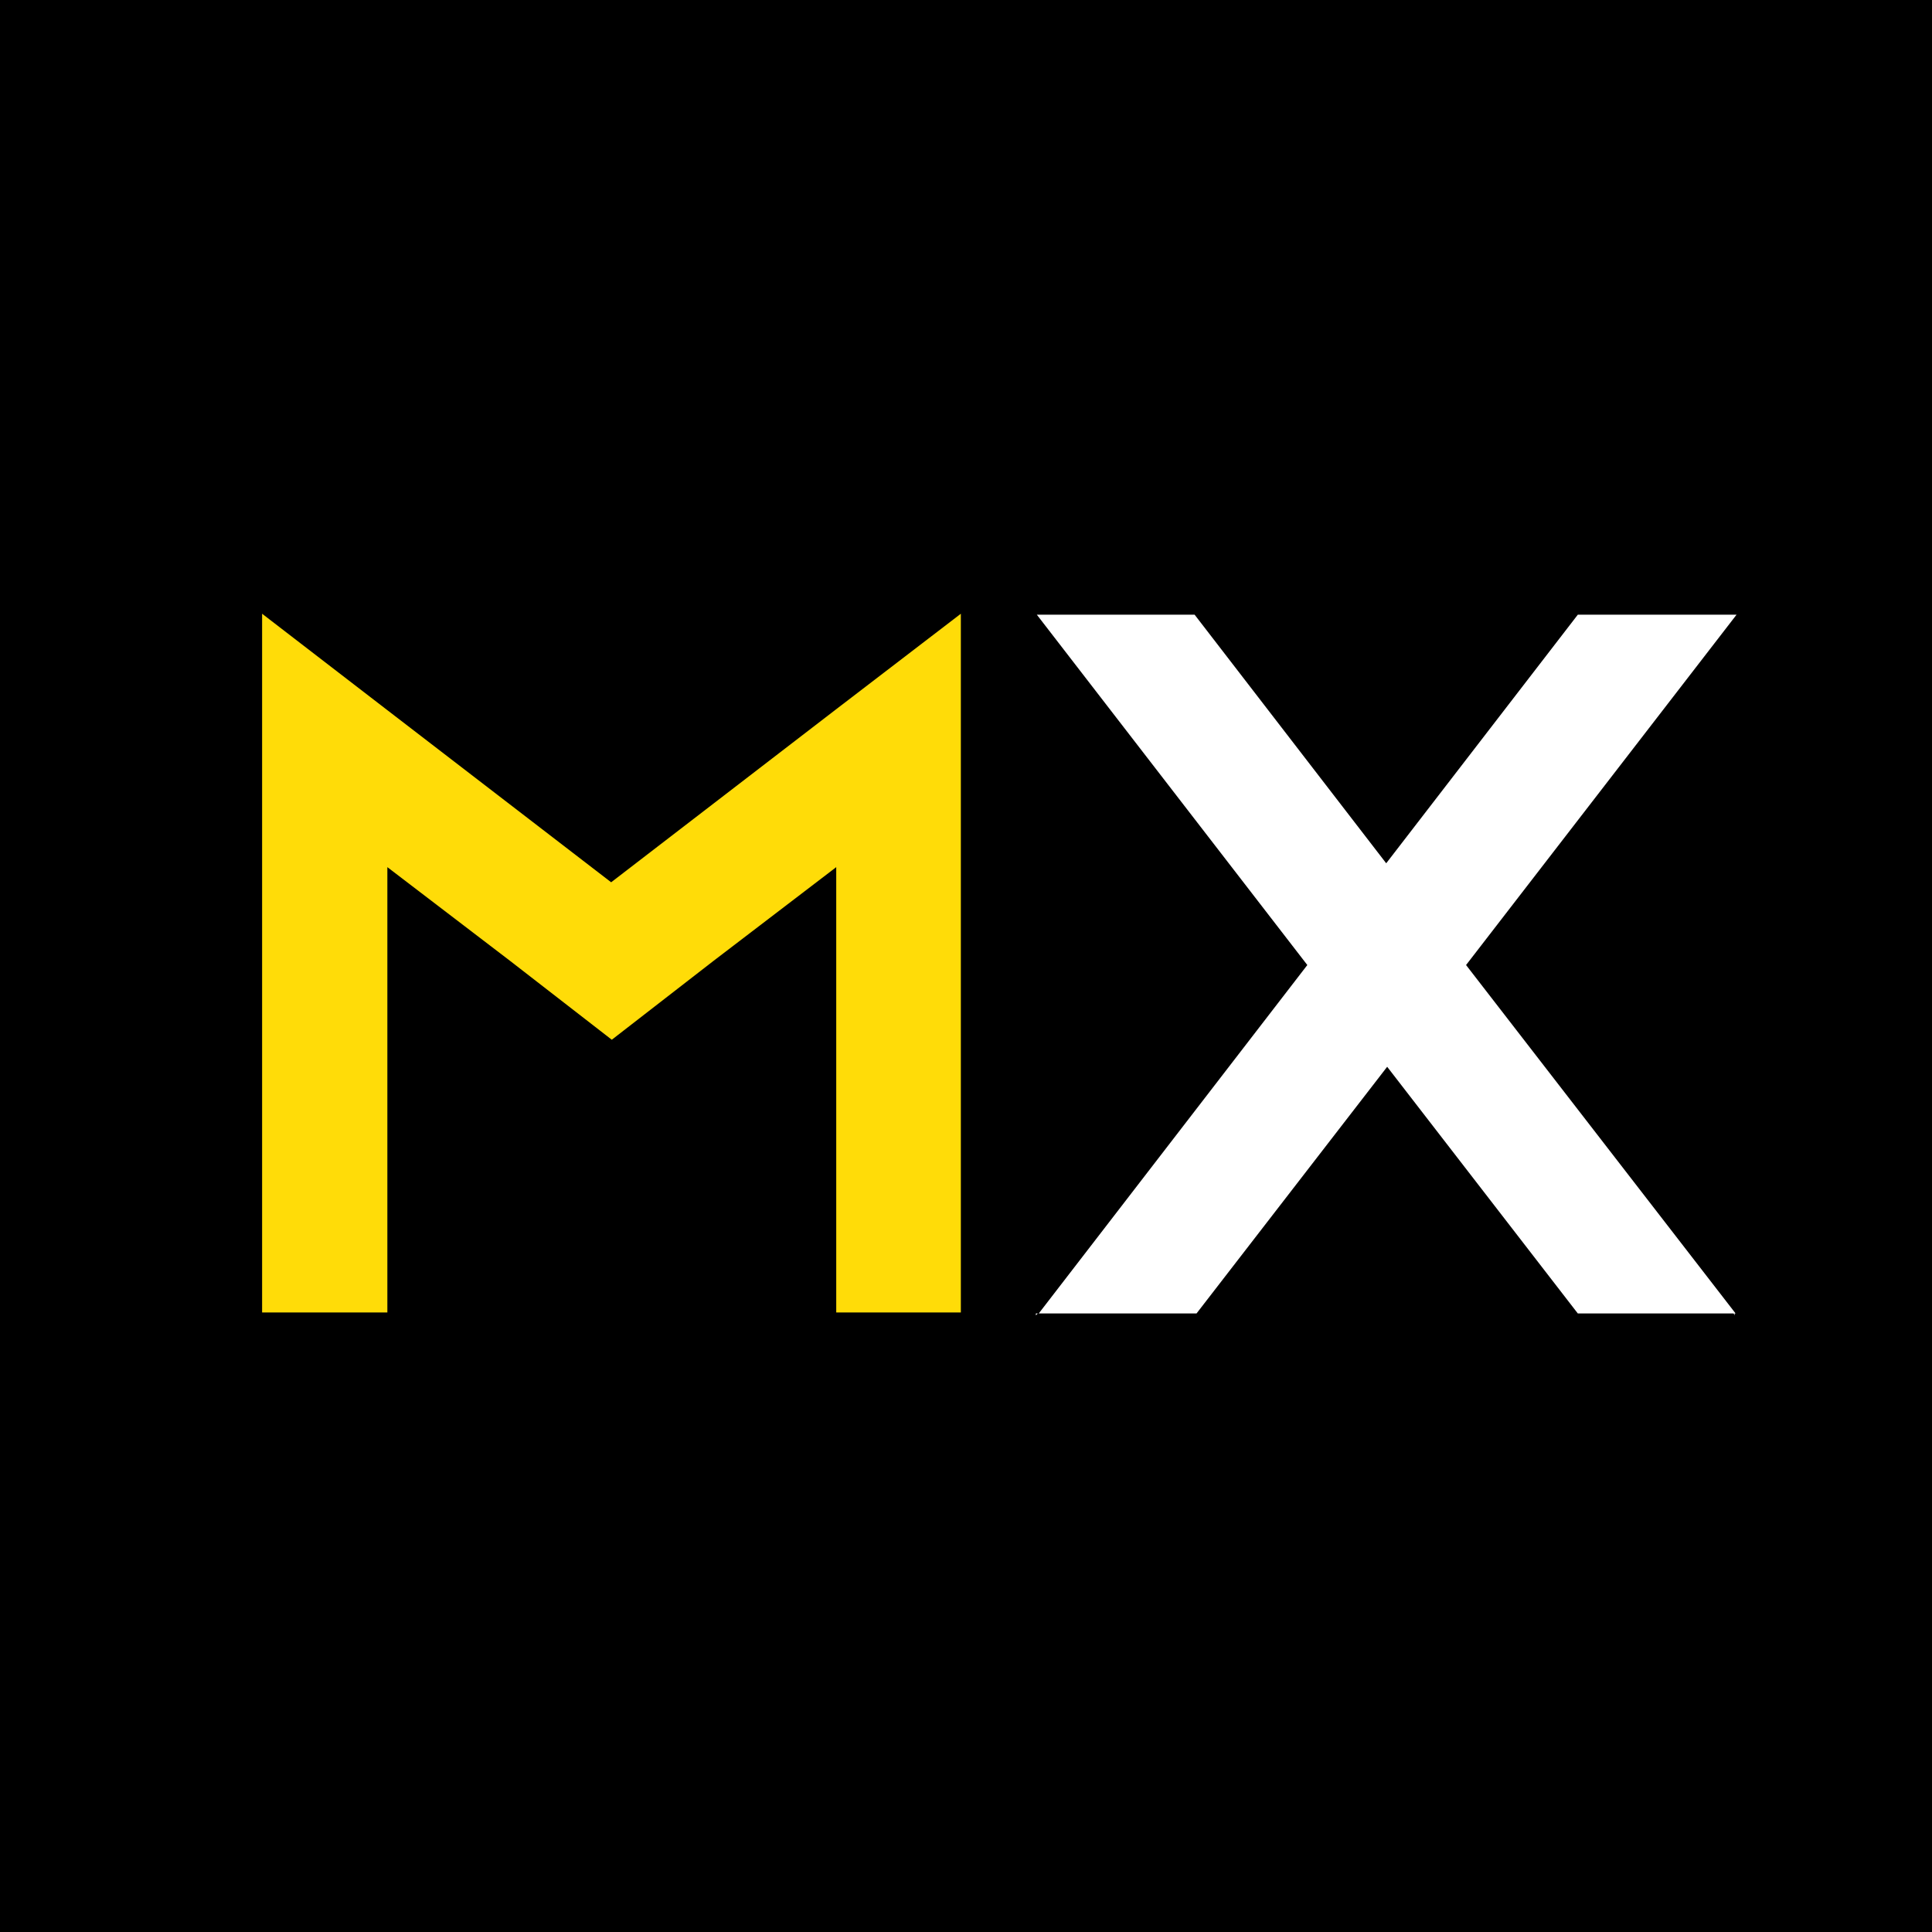<?xml version="1.0" encoding="utf-8"?>
<!-- Generator: Adobe Illustrator 26.3.1, SVG Export Plug-In . SVG Version: 6.00 Build 0)  -->
<svg version="1.1" id="Слой_1" xmlns="http://www.w3.org/2000/svg" xmlns:xlink="http://www.w3.org/1999/xlink" x="0px" y="0px"
	 viewBox="0 0 600 600" style="enable-background:new 0 0 600 600;" xml:space="preserve">
<rect x="0" y="0" width="600" height="600" fill="#808080" stroke="none"/>
<style type="text/css">
	.st0{stroke:#000000;stroke-miterlimit:10;}
	.st1{fill:#FFDC08;}
	.st2{fill:#FFFFFF;}
</style>
<rect x="0.5" y="-0.5" class="st0" width="600" height="600"/>
<g>
	<path class="st1" d="M298.4,190.6v217h-38.7V269.3l-38.1,29.1l-31.6,24.5l-31.6-24.5l-38.1-29.1v138.3H81.4v-217l38.7,29.8
		l69.7,53.6l69.7-53.6L298.4,190.6z"/>
	<path class="st2" d="M321.7,407.9h0.6l-0.6,0.6V407.9z M539.3,190.9l-84,108.8L539,407.9h-49l-59.2-76.6l-59.2,76.6h-49L406,299.7
		l-84-108.8h49l59.5,77.2l59.5-77.2h48.7H539.3z M538.7,408.5l-0.3-0.6h0.3V408.5z"/>
</g>
</svg>
